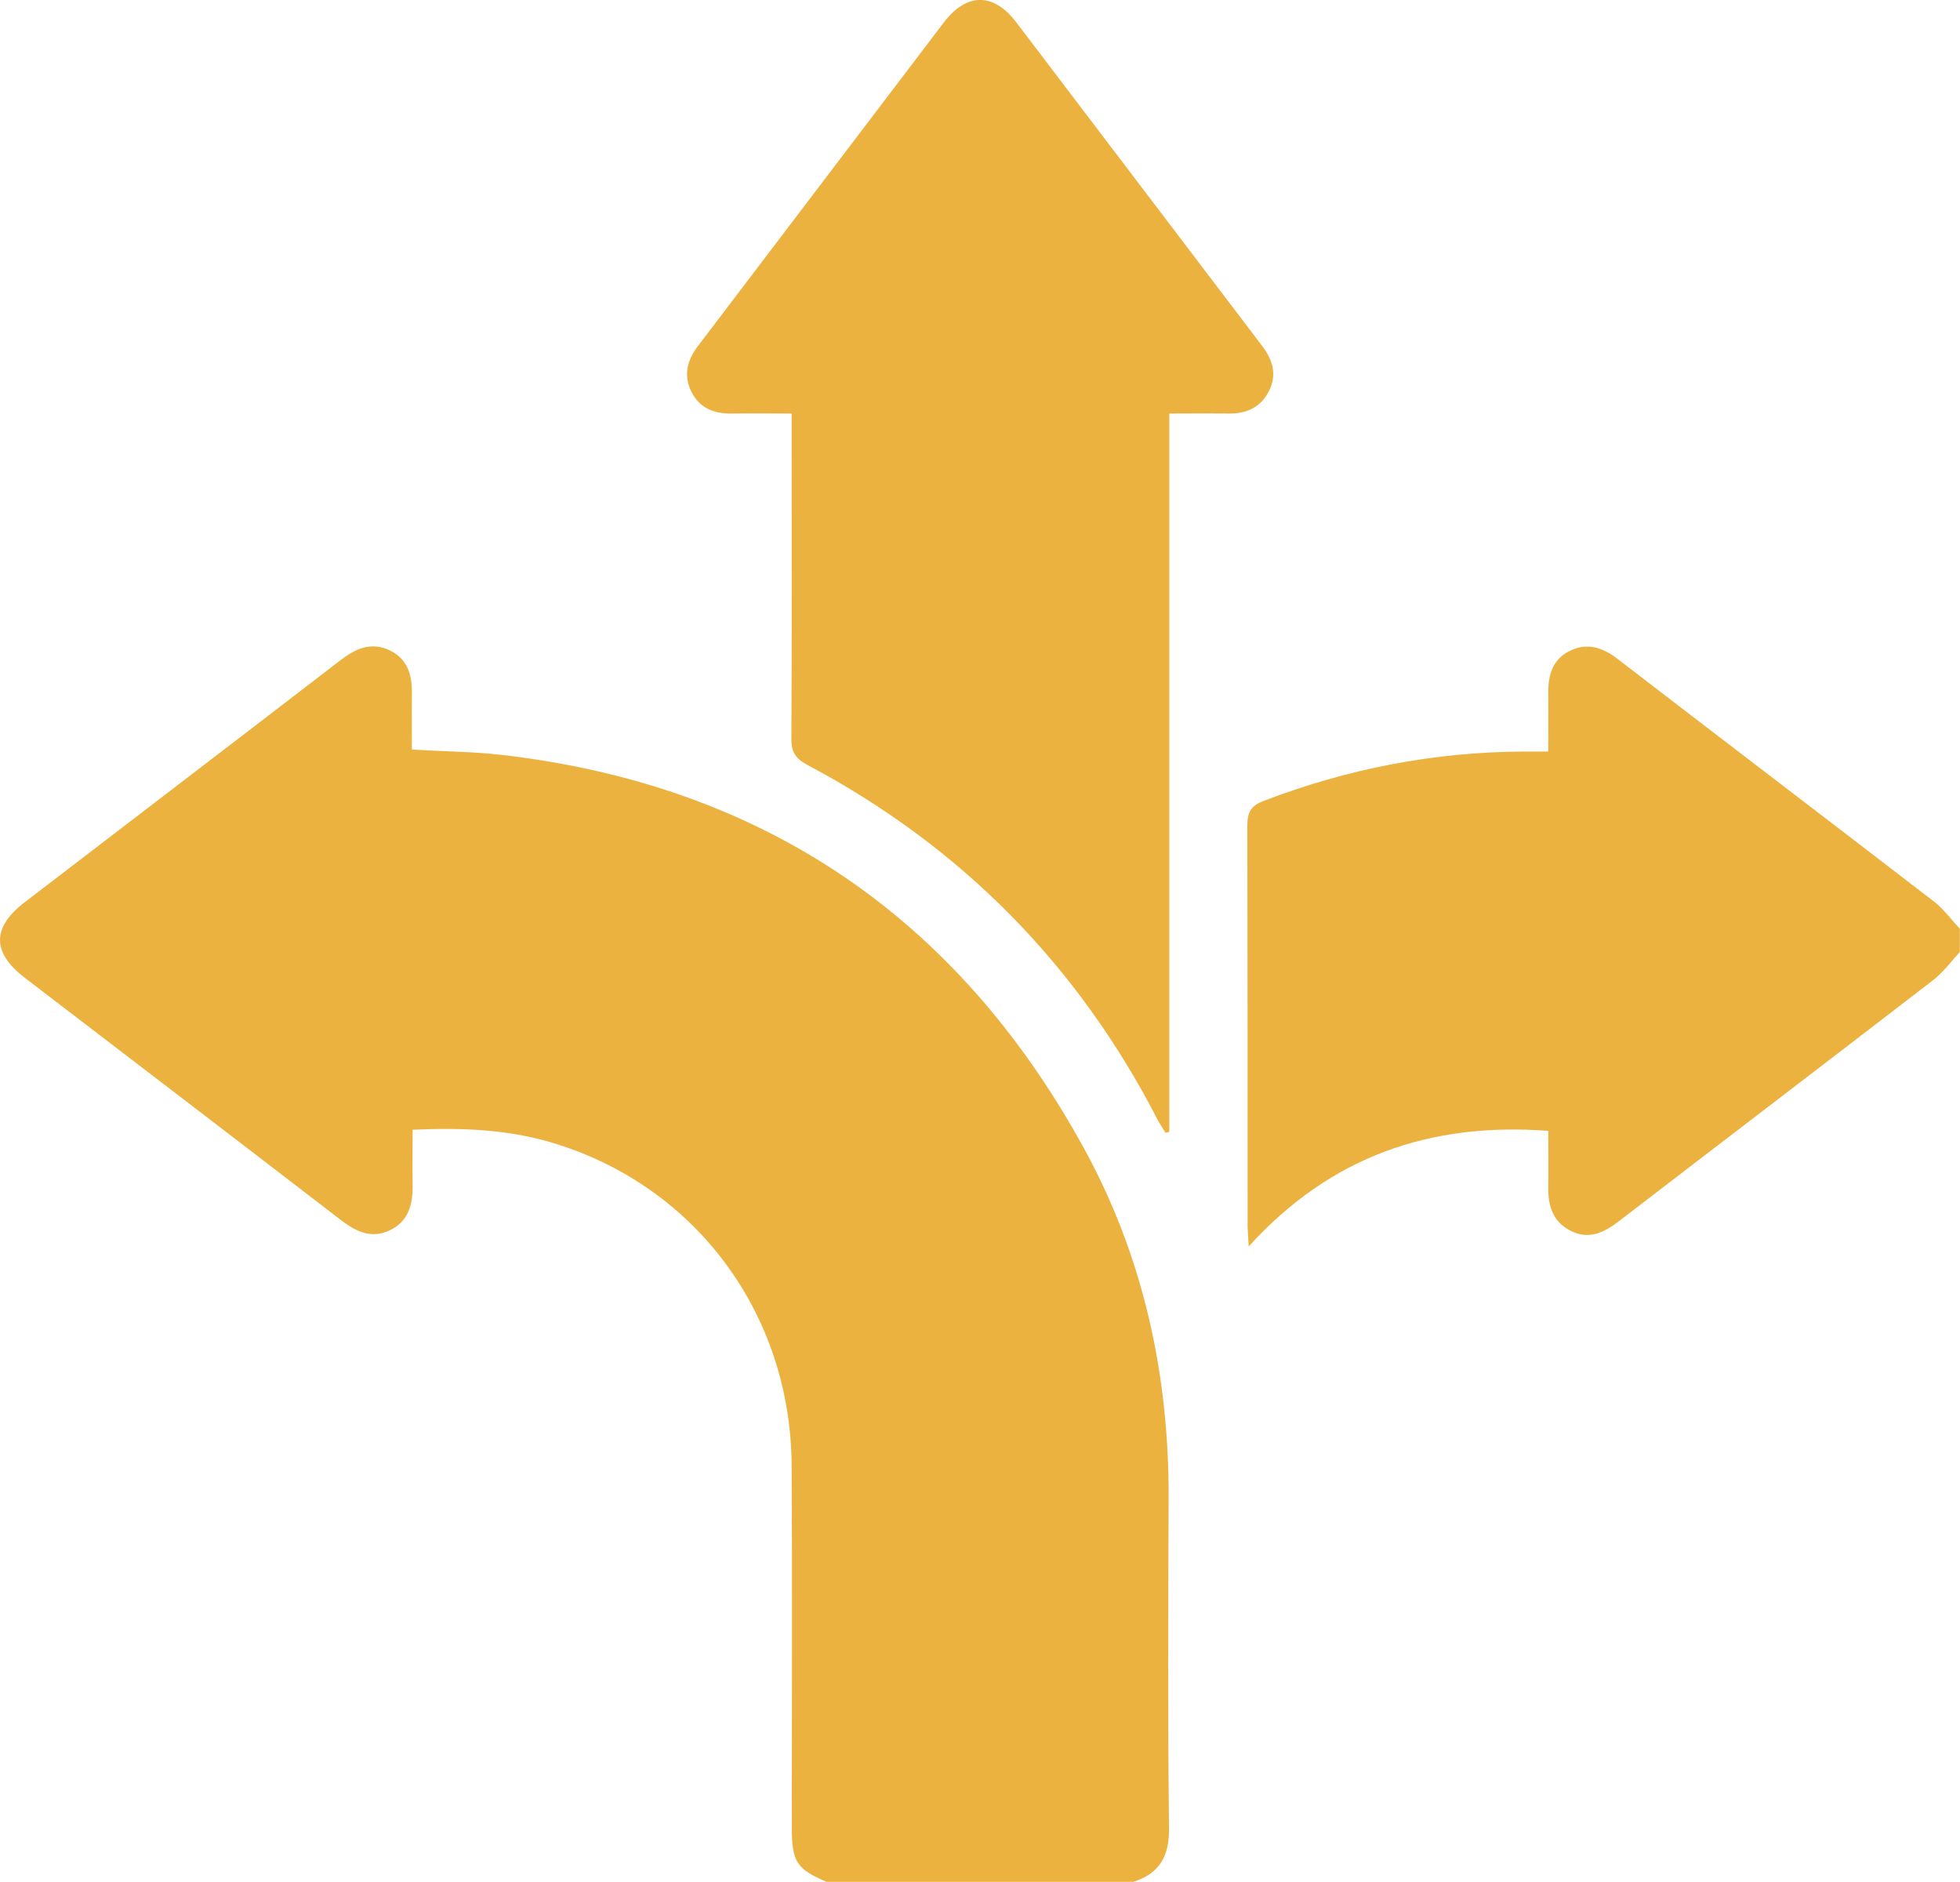 <svg width="50" height="48" viewBox="0 0 50 48" fill="none" xmlns="http://www.w3.org/2000/svg">
<g clip-path="url(#clip0_4_5999)">
<path d="M21.098 48C20.313 47.667 20.199 47.488 20.199 46.589C20.199 43.516 20.213 40.447 20.195 37.374C20.171 33.513 17.756 30.261 14.128 29.157C12.976 28.806 11.799 28.756 10.526 28.814C10.526 29.294 10.519 29.759 10.526 30.225C10.533 30.712 10.426 31.145 9.951 31.375C9.477 31.604 9.085 31.414 8.696 31.117C6.01 29.05 3.317 26.994 0.628 24.935C-0.21 24.29 -0.21 23.653 0.635 23.008C3.31 20.956 5.992 18.911 8.664 16.855C9.067 16.543 9.47 16.353 9.962 16.597C10.44 16.837 10.519 17.281 10.508 17.761C10.501 18.201 10.508 18.639 10.508 19.118C11.3 19.165 12.059 19.169 12.812 19.255C19.468 20.028 24.412 23.391 27.64 29.265C29.163 32.033 29.822 35.042 29.812 38.205C29.801 41.016 29.79 43.824 29.822 46.636C29.829 47.348 29.576 47.785 28.913 47.996H21.101L21.098 48Z" fill="#ECB240"/>
<path d="M50 24.276C49.772 24.523 49.568 24.806 49.304 25.006C46.647 27.055 43.976 29.089 41.315 31.134C40.929 31.432 40.541 31.632 40.063 31.389C39.592 31.149 39.485 30.723 39.496 30.232C39.506 29.777 39.496 29.322 39.496 28.842C36.474 28.617 33.938 29.498 31.855 31.79C31.845 31.575 31.831 31.439 31.827 31.303C31.827 27.89 31.827 24.473 31.82 21.059C31.82 20.723 31.902 20.555 32.237 20.426C34.374 19.609 36.574 19.179 38.861 19.168C39.053 19.168 39.242 19.168 39.496 19.168C39.496 18.642 39.503 18.173 39.496 17.707C39.489 17.238 39.592 16.819 40.052 16.597C40.498 16.382 40.887 16.515 41.268 16.808C43.954 18.875 46.651 20.927 49.337 22.994C49.586 23.187 49.779 23.456 49.996 23.688V24.276H50Z" fill="#ECB240"/>
<path d="M20.199 10.548C19.646 10.548 19.157 10.54 18.672 10.548C18.209 10.555 17.834 10.404 17.627 9.971C17.435 9.563 17.531 9.187 17.802 8.829C19.896 6.078 21.983 3.324 24.076 0.573C24.658 -0.19 25.342 -0.193 25.92 0.562C28.014 3.313 30.101 6.067 32.194 8.818C32.476 9.187 32.587 9.573 32.358 10C32.144 10.401 31.788 10.551 31.345 10.548C30.857 10.54 30.372 10.548 29.829 10.548V28.867C29.797 28.875 29.765 28.885 29.733 28.892C29.665 28.778 29.587 28.667 29.526 28.549C27.49 24.602 24.515 21.59 20.602 19.512C20.299 19.351 20.188 19.186 20.188 18.846C20.203 16.282 20.195 13.717 20.195 11.153C20.195 10.977 20.195 10.798 20.195 10.548H20.199Z" fill="#ECB240"/>
</g>
<defs>
<clipPath id="clip0_4_5999">
<rect width="50" height="48" fill="white"/>
</clipPath>
</defs>
</svg>
